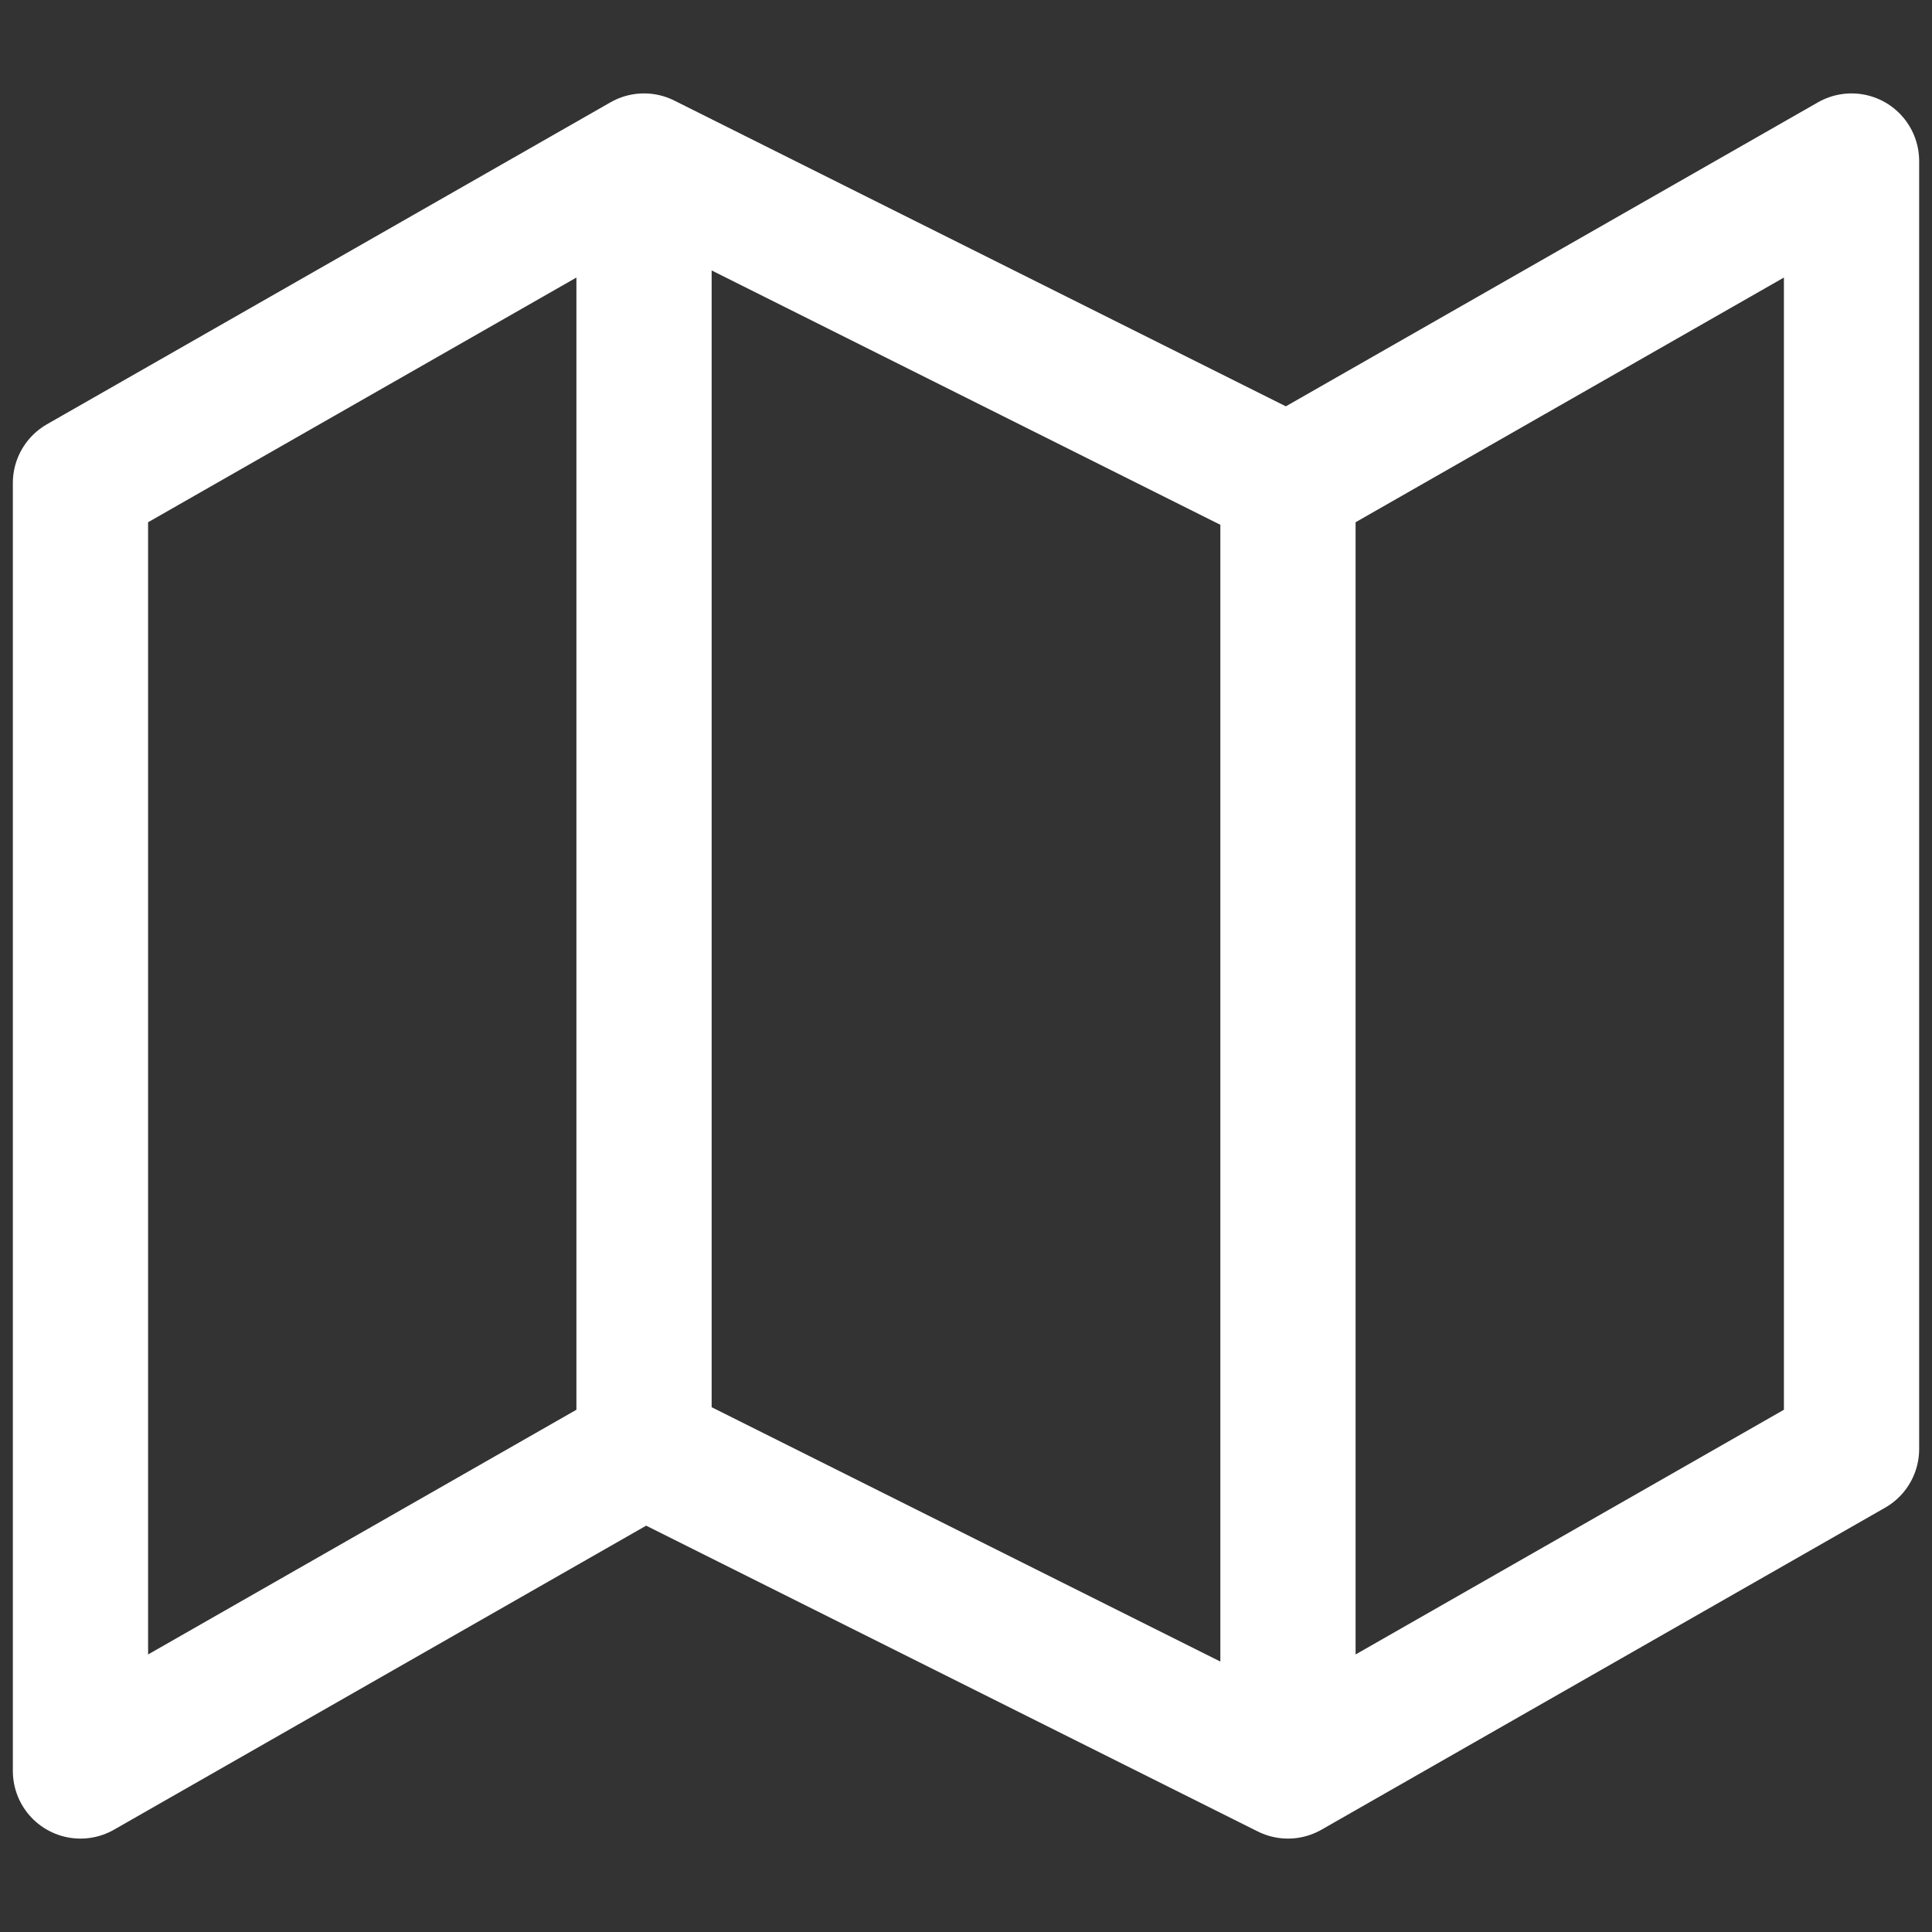 <svg width="20" height="20" viewBox="0 0 20 20" fill="none" xmlns="http://www.w3.org/2000/svg">
<rect x="0" y="0" width="20" height="20" fill="#333333" stroke="none"/>
<g clip-path="url(#clip0_8424_1738)">
<path d="M6.667 15L0.833 18.333V5L6.667 1.667M6.667 15L13.333 18.333M6.667 15V1.667M13.333 18.333L19.167 15V1.667L13.333 5M13.333 18.333V5M13.333 5L6.667 1.667" stroke="white" stroke-width="1.4" stroke-linecap="round" stroke-linejoin="round"/>
</g>
<defs>
<clipPath id="clip0_8424_1738">
<rect width="20" height="20" fill="white"/>
</clipPath>
</defs>
</svg>

